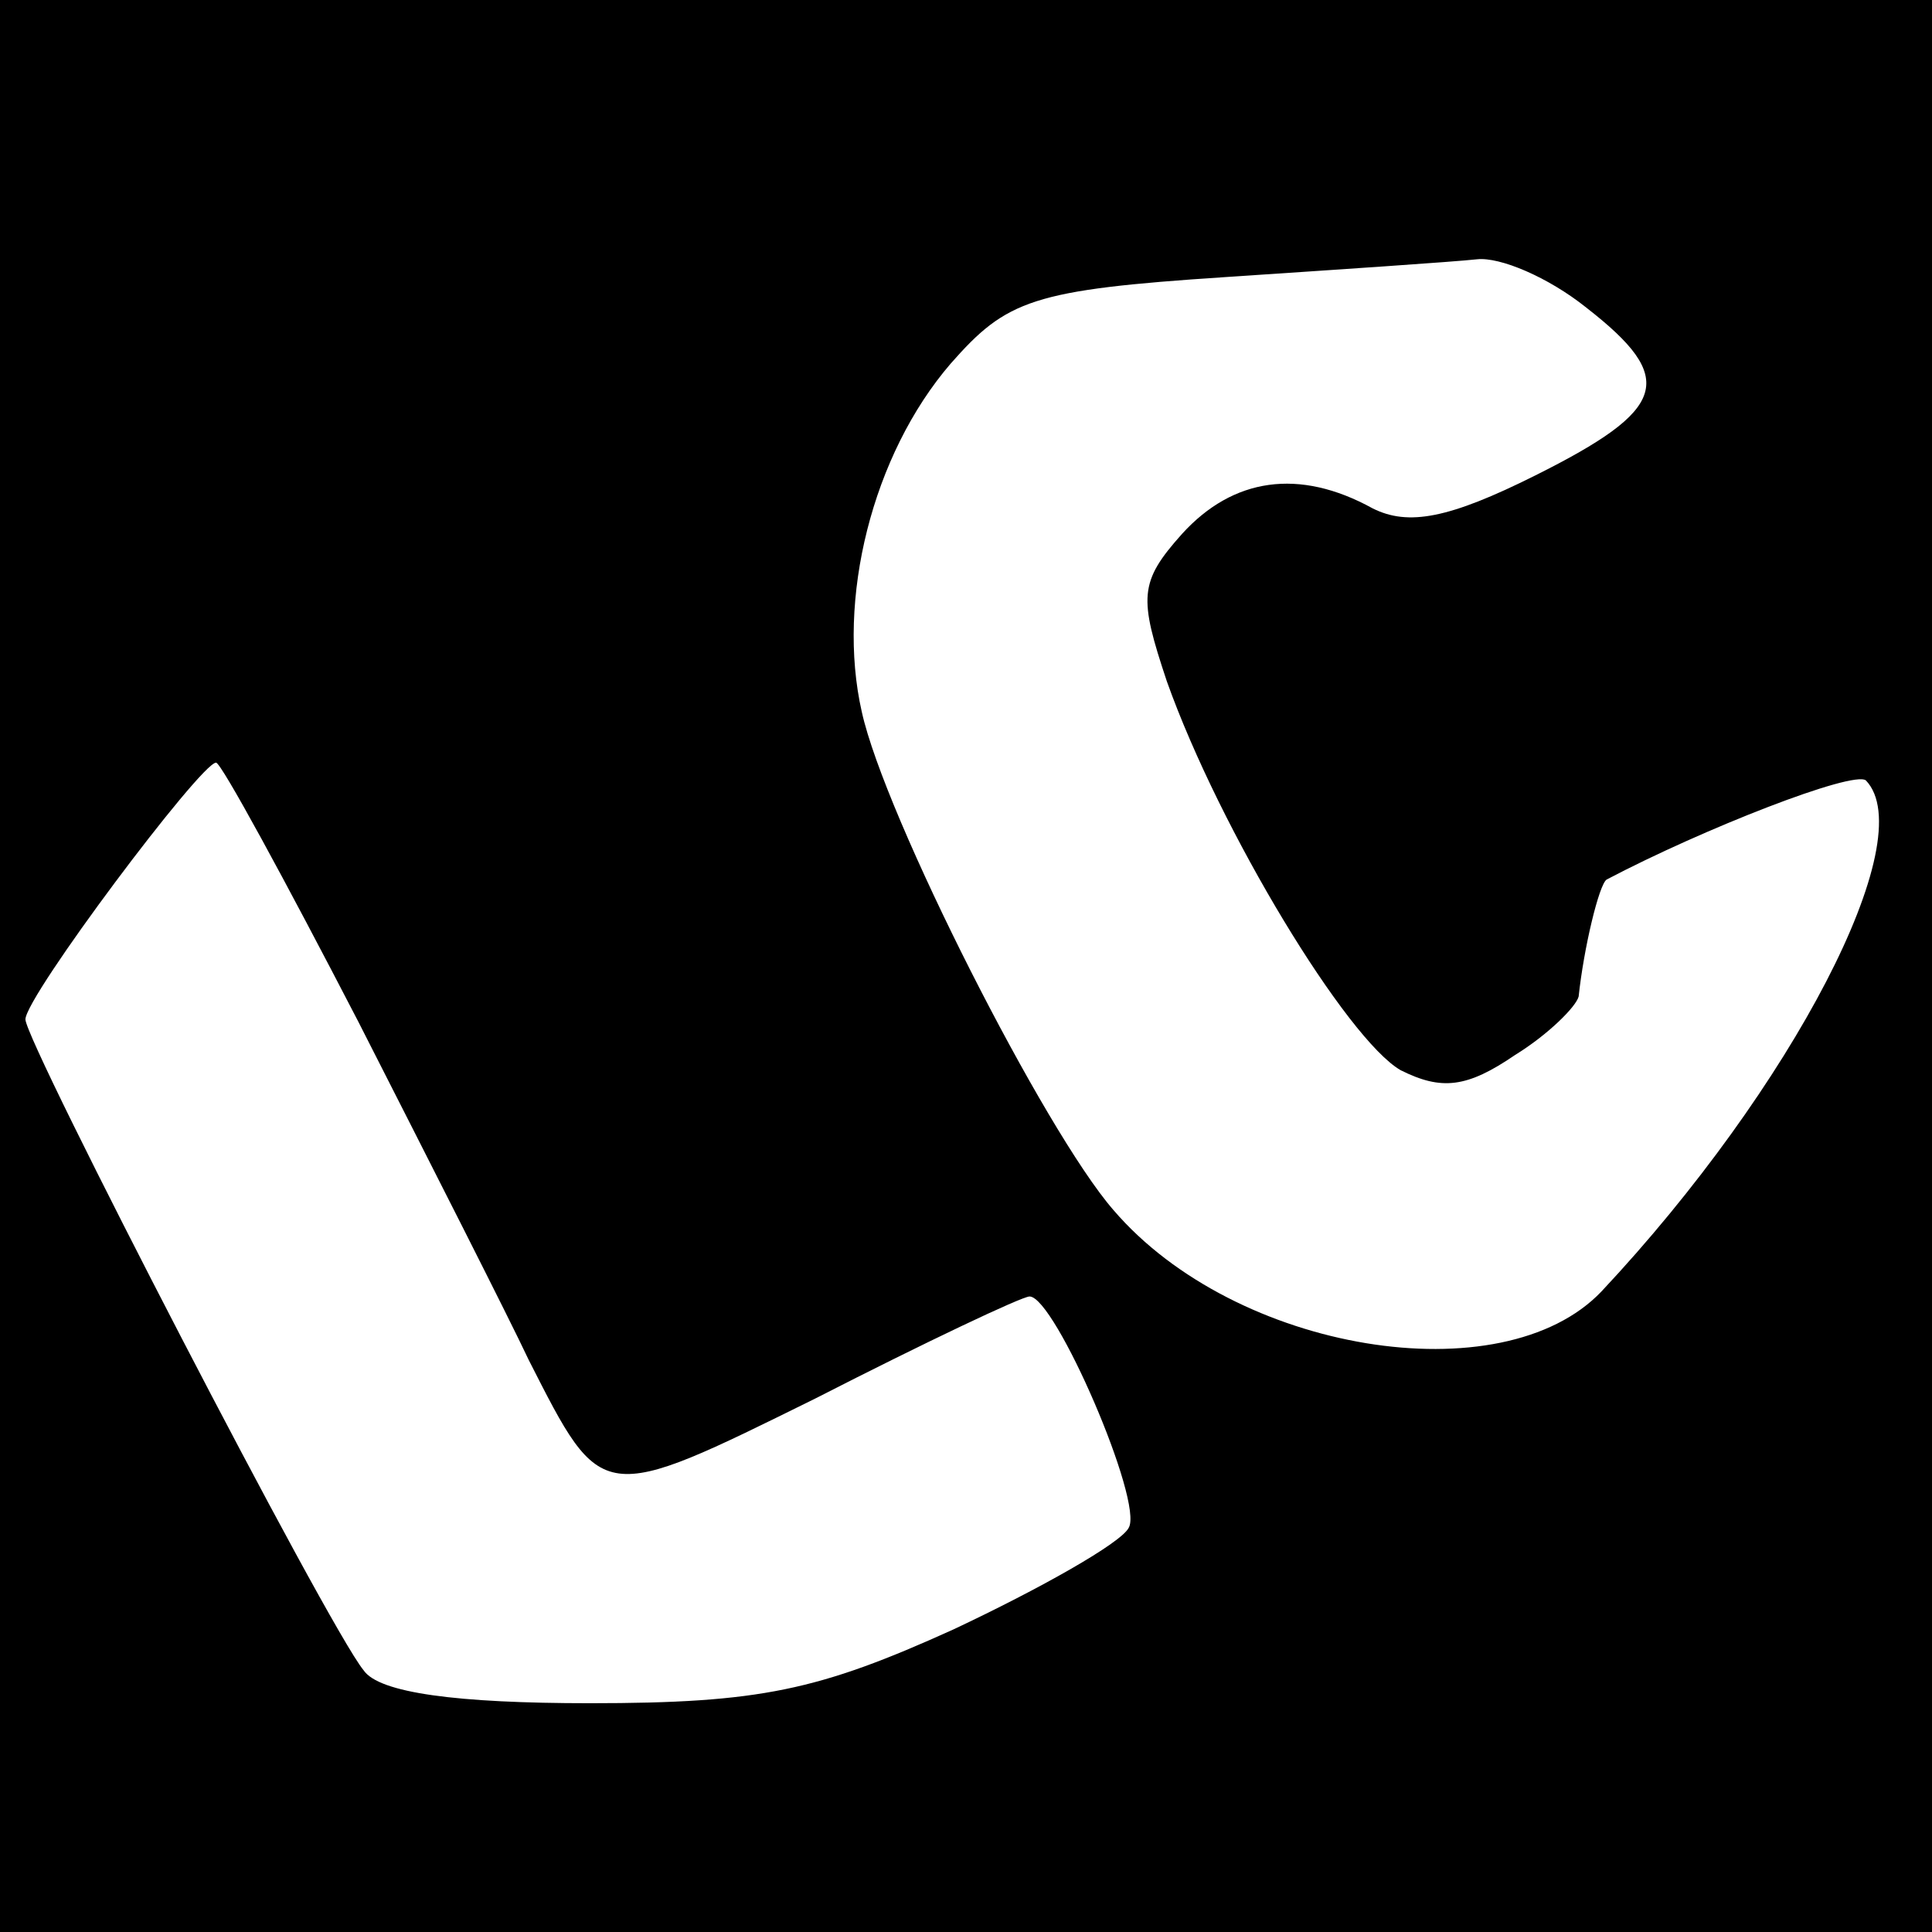 <?xml version="1.0" standalone="no"?>
<!DOCTYPE svg PUBLIC "-//W3C//DTD SVG 20010904//EN"
 "http://www.w3.org/TR/2001/REC-SVG-20010904/DTD/svg10.dtd">
<svg version="1.0" xmlns="http://www.w3.org/2000/svg"
 width="76pt" height="76pt" viewBox="0 0 76 76"
 preserveAspectRatio="xMidYMid meet">
<g transform="translate(0,76) scale(0.1,-0.1)"
fill="#000000" stroke="none">
<path d="M0 380 l0 -380 380 0 380 0 0 380 0 380 -380 0 -380 0 0 -380z m624
259 c36 -28 32 -40 -20 -66 -34 -17 -50 -20 -64 -13 -29 16 -55 12 -75 -10
-17 -19 -17 -25 -6 -58 21 -59 71 -141 92 -153 16 -8 26 -7 45 6 13 8 24 19
25 23 2 19 8 44 11 46 38 20 97 43 102 39 22 -23 -29 -121 -104 -201 -39 -41
-144 -24 -192 32 -27 31 -90 155 -99 196 -10 44 4 101 35 137 22 25 32 29 108
34 45 3 90 6 99 7 9 1 28 -7 43 -19z m-483 -281 c29 -57 59 -116 67 -133 29
-57 28 -57 113 -15 43 22 81 40 84 40 10 0 45 -81 39 -91 -3 -6 -35 -24 -69
-40 -53 -24 -76 -29 -143 -29 -52 0 -83 4 -89 13 -14 17 -133 247 -133 256 0
9 69 101 75 101 2 0 27 -46 56 -102z"/>
</g>
</svg>
